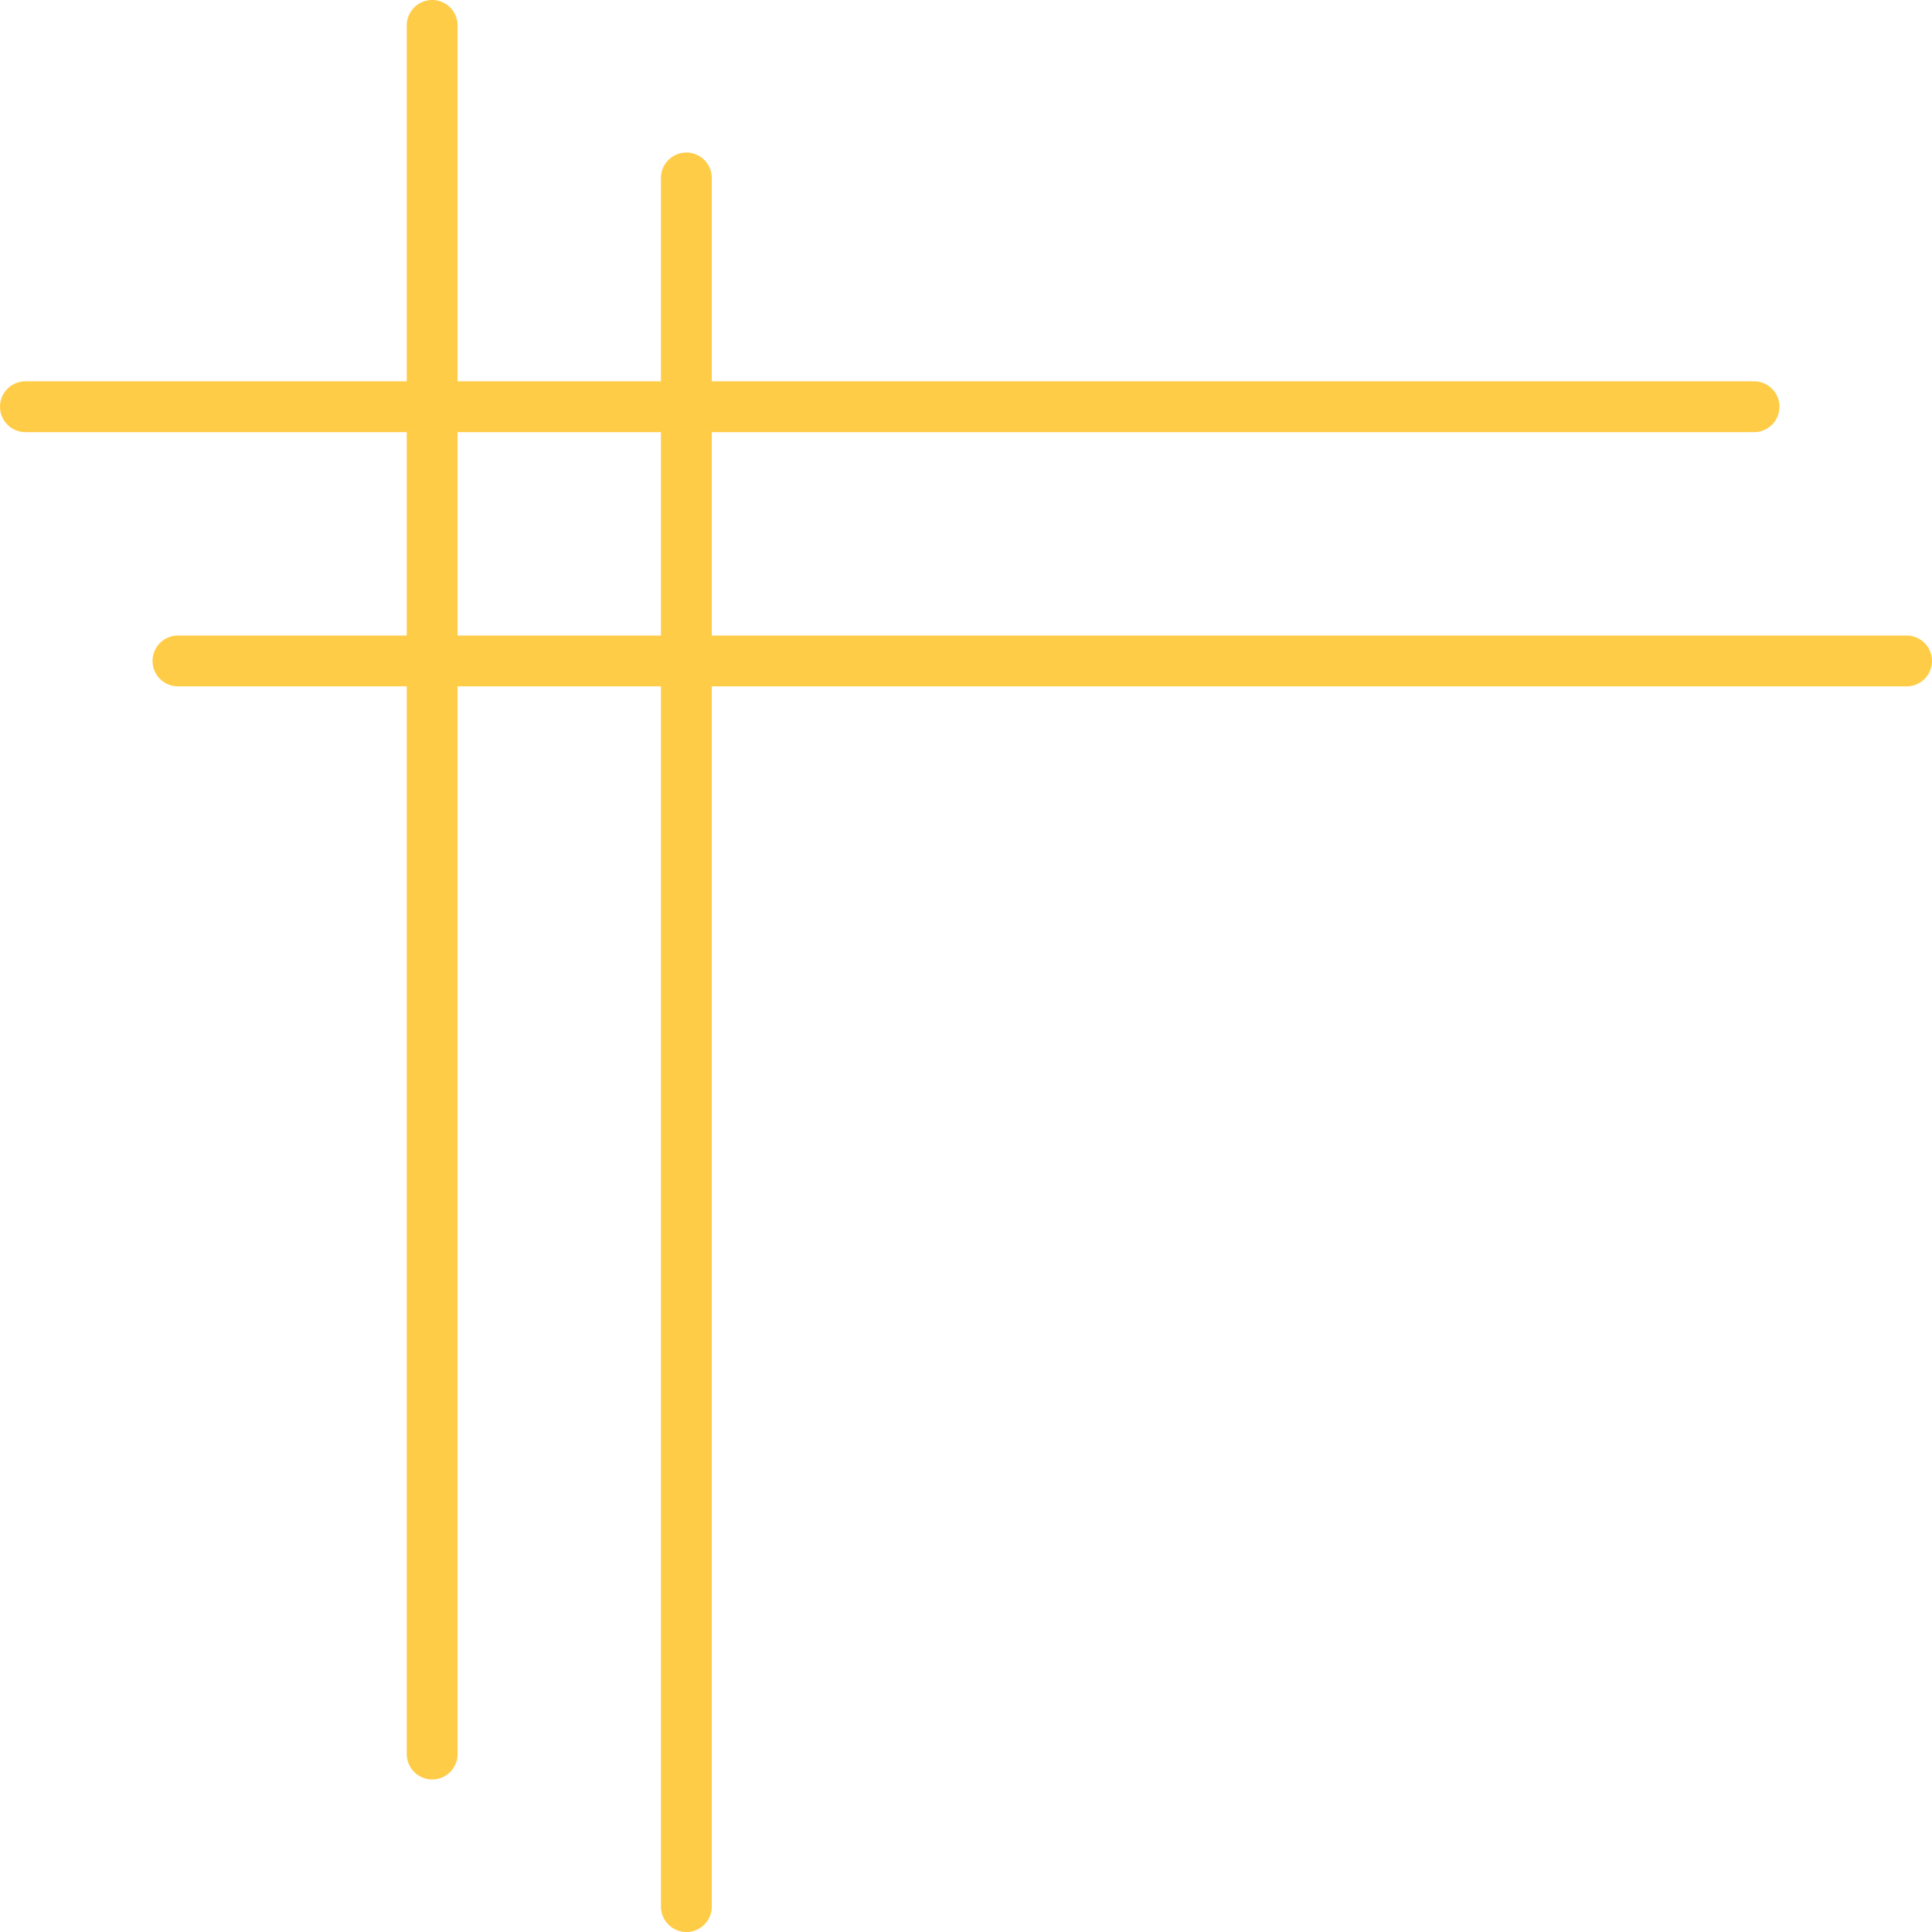 <svg width="76" height="76" viewBox="0 0 76 76" fill="none" xmlns="http://www.w3.org/2000/svg">
<line x1="17" y1="1" x2="17" y2="69" stroke="#FFCC47" stroke-width="2" stroke-linecap="round"/>
<line x1="27" y1="7" x2="27" y2="75" stroke="#FFCC47" stroke-width="2" stroke-linecap="round"/>
<line x1="69" y1="16" x2="1" y2="16" stroke="#FFCC47" stroke-width="2" stroke-linecap="round"/>
<line x1="75" y1="26" x2="7" y2="26" stroke="#FFCC47" stroke-width="2" stroke-linecap="round"/>
</svg>
